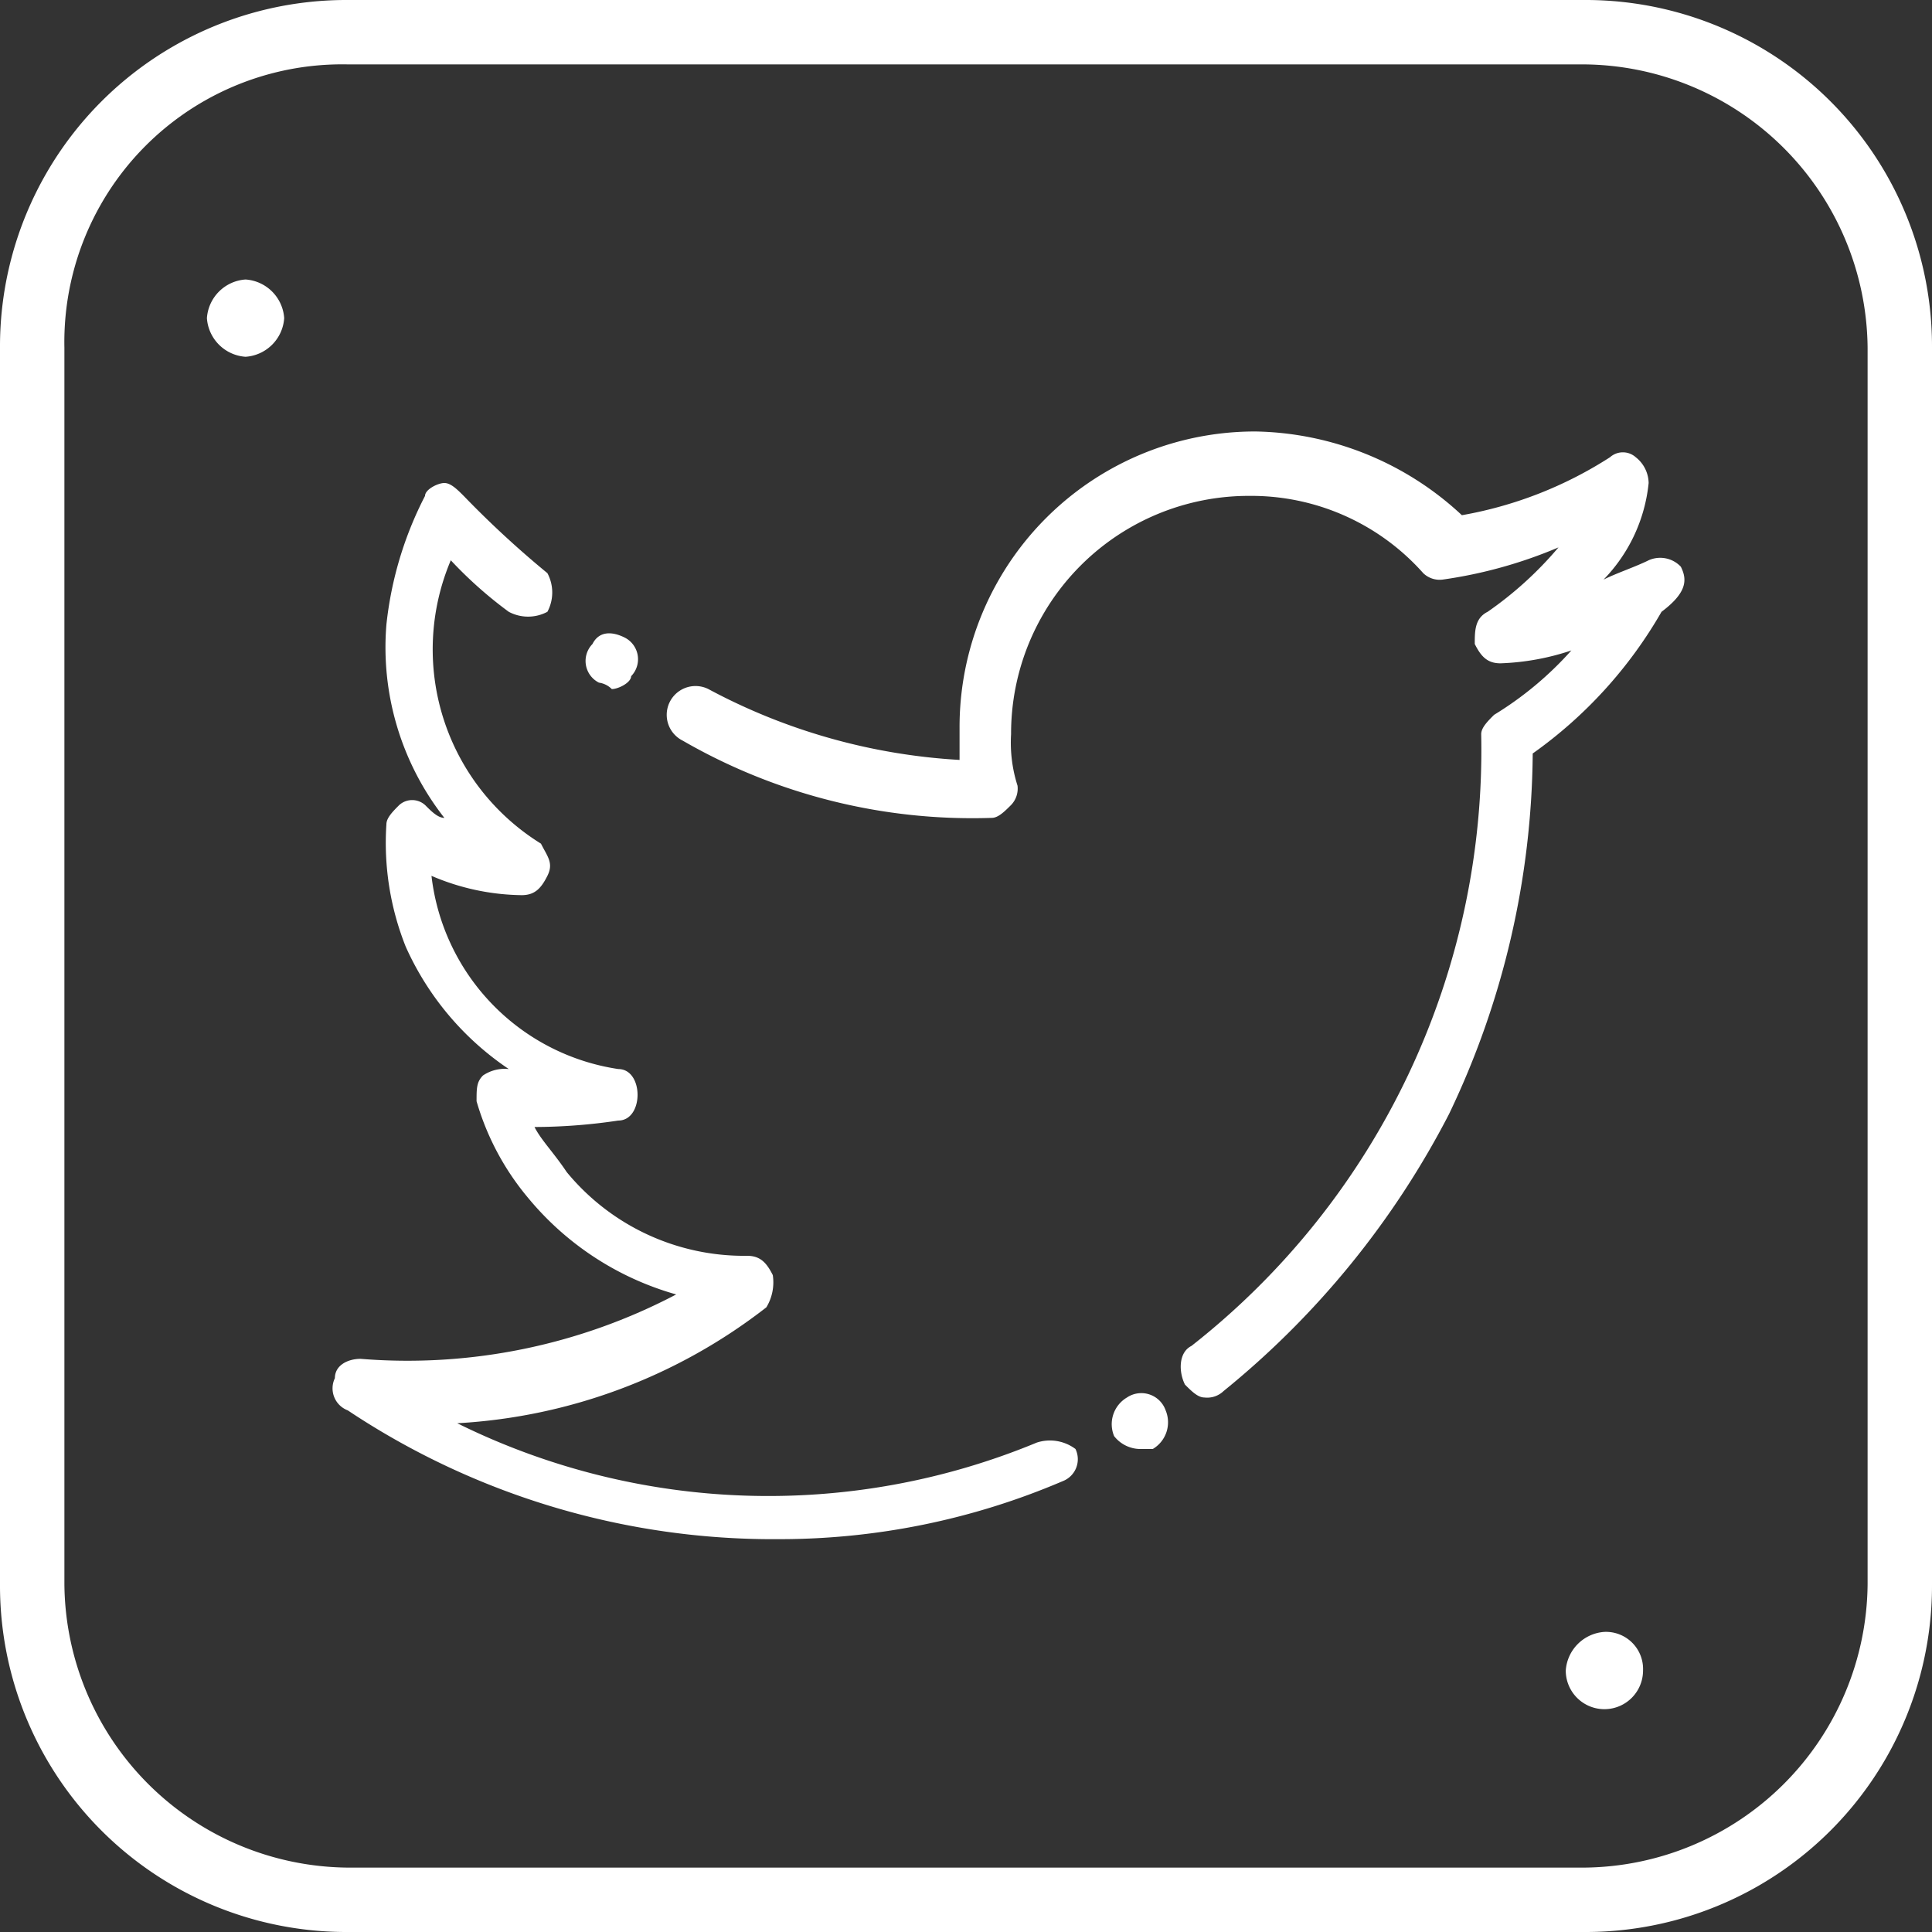 <svg xmlns="http://www.w3.org/2000/svg" xmlns:xlink="http://www.w3.org/1999/xlink" width="30" height="30" viewBox="0 0 30 30">
  <rect x="0" y="0" width="30" height="30" fill="#333333" stroke="none"/>
  <defs>
    <clipPath id="clip-path">
      <rect id="Прямоугольник_246" data-name="Прямоугольник 246" width="30" height="30" transform="translate(250 3700)" fill="#fff" stroke="#707070" stroke-width="1"/>
    </clipPath>
  </defs>
  <g id="Группа_масок_162" data-name="Группа масок 162" transform="translate(-250 -3700)" clip-path="url(#clip-path)">
    <g id="twittter" transform="translate(250 3700)">
      <g id="Сгруппировать_361" transform="translate(2.813 13.44)">
        <g id="Сгруппировать_360">
          <path id="Контур_225" d="M1-9.1a.645.645,0,0,0-.6.6h0a.645.645,0,0,0,.6.6.645.645,0,0,0,.6-.6h0A.645.645,0,0,0,1-9.1Z" fill="#fff"/>
        </g>
      </g>
      <g id="Сгруппировать_361_1_" transform="translate(2.813 13.44)">
        <g id="Сгруппировать_360_1_">
          <path id="Контур_225_1_" d="M22.1,11.9a.645.645,0,0,0-.6.6h0a.6.6,0,1,0,1.2,0h0a.576.576,0,0,0-.6-.6Z" fill="#fff"/>
        </g>
      </g>
      <g id="Сгруппировать_626" data-name="Сгруппировать 626">
        <path id="Контур_539" data-name="Контур 539" d="M24.6,30H5.4A5.378,5.378,0,0,1,0,24.6V5.4A5.378,5.378,0,0,1,5.4,0H24.6A5.378,5.378,0,0,1,30,5.4V24.6A5.378,5.378,0,0,1,24.6,30ZM5.4,1A4.313,4.313,0,0,0,1,5.4V24.6A4.439,4.439,0,0,0,5.4,29H24.6A4.439,4.439,0,0,0,29,24.6V5.4A4.439,4.439,0,0,0,24.6,1Z" fill="#fff"/>
      </g>
      <g id="Сгруппировать_627" data-name="Сгруппировать 627">
        <path id="Контур_540" data-name="Контур 540" d="M16.1,22.4a10.889,10.889,0,0,1-9-.3,8.585,8.585,0,0,0,4.8-1.8.749.749,0,0,0,.1-.5c-.1-.2-.2-.3-.4-.3a3.566,3.566,0,0,1-2.8-1.3c-.2-.3-.4-.5-.5-.7a8.868,8.868,0,0,0,1.3-.1c.2,0,.3-.2.3-.4s-.1-.4-.3-.4a3.432,3.432,0,0,1-2.9-3,3.644,3.644,0,0,0,1.4.3c.2,0,.3-.1.4-.3s0-.3-.1-.5A3.547,3.547,0,0,1,7,8.7a6.47,6.47,0,0,0,.9.8.637.637,0,0,0,.6,0,.637.637,0,0,0,0-.6A15.38,15.38,0,0,1,7.2,7.7c-.1-.1-.2-.2-.3-.2s-.3.1-.3.2a5.656,5.656,0,0,0-.6,2,4.293,4.293,0,0,0,.9,3c-.1,0-.2-.1-.3-.2a.3.3,0,0,0-.4,0c-.1.1-.2.2-.2.3a4.355,4.355,0,0,0,.3,1.9,4.509,4.509,0,0,0,1.6,1.9h0a.6.6,0,0,0-.4.1c-.1.1-.1.2-.1.4a4.109,4.109,0,0,0,.8,1.5,4.6,4.6,0,0,0,2.3,1.5,8.969,8.969,0,0,1-4.9,1c-.2,0-.4.1-.4.3a.365.365,0,0,0,.2.5,11.908,11.908,0,0,0,6.7,2,11.174,11.174,0,0,0,4.4-.9.365.365,0,0,0,.2-.5A.661.661,0,0,0,16.1,22.4Z" fill="#fff"/>
        <path id="Контур_541" data-name="Контур 541" d="M26.1,8.8a.44.44,0,0,0-.5-.1c-.2.1-.5.2-.7.3a2.51,2.51,0,0,0,.7-1.5.52.52,0,0,0-.2-.4.3.3,0,0,0-.4,0,6.24,6.24,0,0,1-2.3.9,4.816,4.816,0,0,0-3.2-1.3,4.588,4.588,0,0,0-4.6,4.6v.5A9.371,9.371,0,0,1,11,10.7a.447.447,0,0,0-.4.8,9,9,0,0,0,4.8,1.2c.1,0,.2-.1.3-.2a.367.367,0,0,0,.1-.3,2.2,2.2,0,0,1-.1-.8,3.691,3.691,0,0,1,3.7-3.7,3.571,3.571,0,0,1,2.7,1.2.367.367,0,0,0,.3.1,7.145,7.145,0,0,0,1.8-.5,5.666,5.666,0,0,1-1.1,1c-.2.1-.2.3-.2.5.1.2.2.3.4.3a3.861,3.861,0,0,0,1.1-.2,5.3,5.3,0,0,1-1.2,1c-.1.1-.2.2-.2.3a11.76,11.76,0,0,1-4.5,9.5c-.2.1-.2.4-.1.6.1.1.2.2.3.2a.367.367,0,0,0,.3-.1,13.506,13.506,0,0,0,3.5-4.3,13.161,13.161,0,0,0,1.3-5.6,6.919,6.919,0,0,0,2-2.2C26.2,9.2,26.2,9,26.1,8.8Z" fill="#fff"/>
        <path id="Контур_542" data-name="Контур 542" d="M17.5,21.7h0a.481.481,0,0,0-.2.6.52.52,0,0,0,.4.2h.2a.481.481,0,0,0,.2-.6A.4.4,0,0,0,17.5,21.7Z" fill="#fff"/>
        <path id="Контур_543" data-name="Контур 543" d="M9.3,10.6a.349.349,0,0,1,.2.1c.1,0,.3-.1.3-.2a.377.377,0,0,0-.1-.6h0c-.2-.1-.4-.1-.5.1A.377.377,0,0,0,9.3,10.6Z" fill="#fff"/>
      </g>
    </g>
  </g>
</svg>
